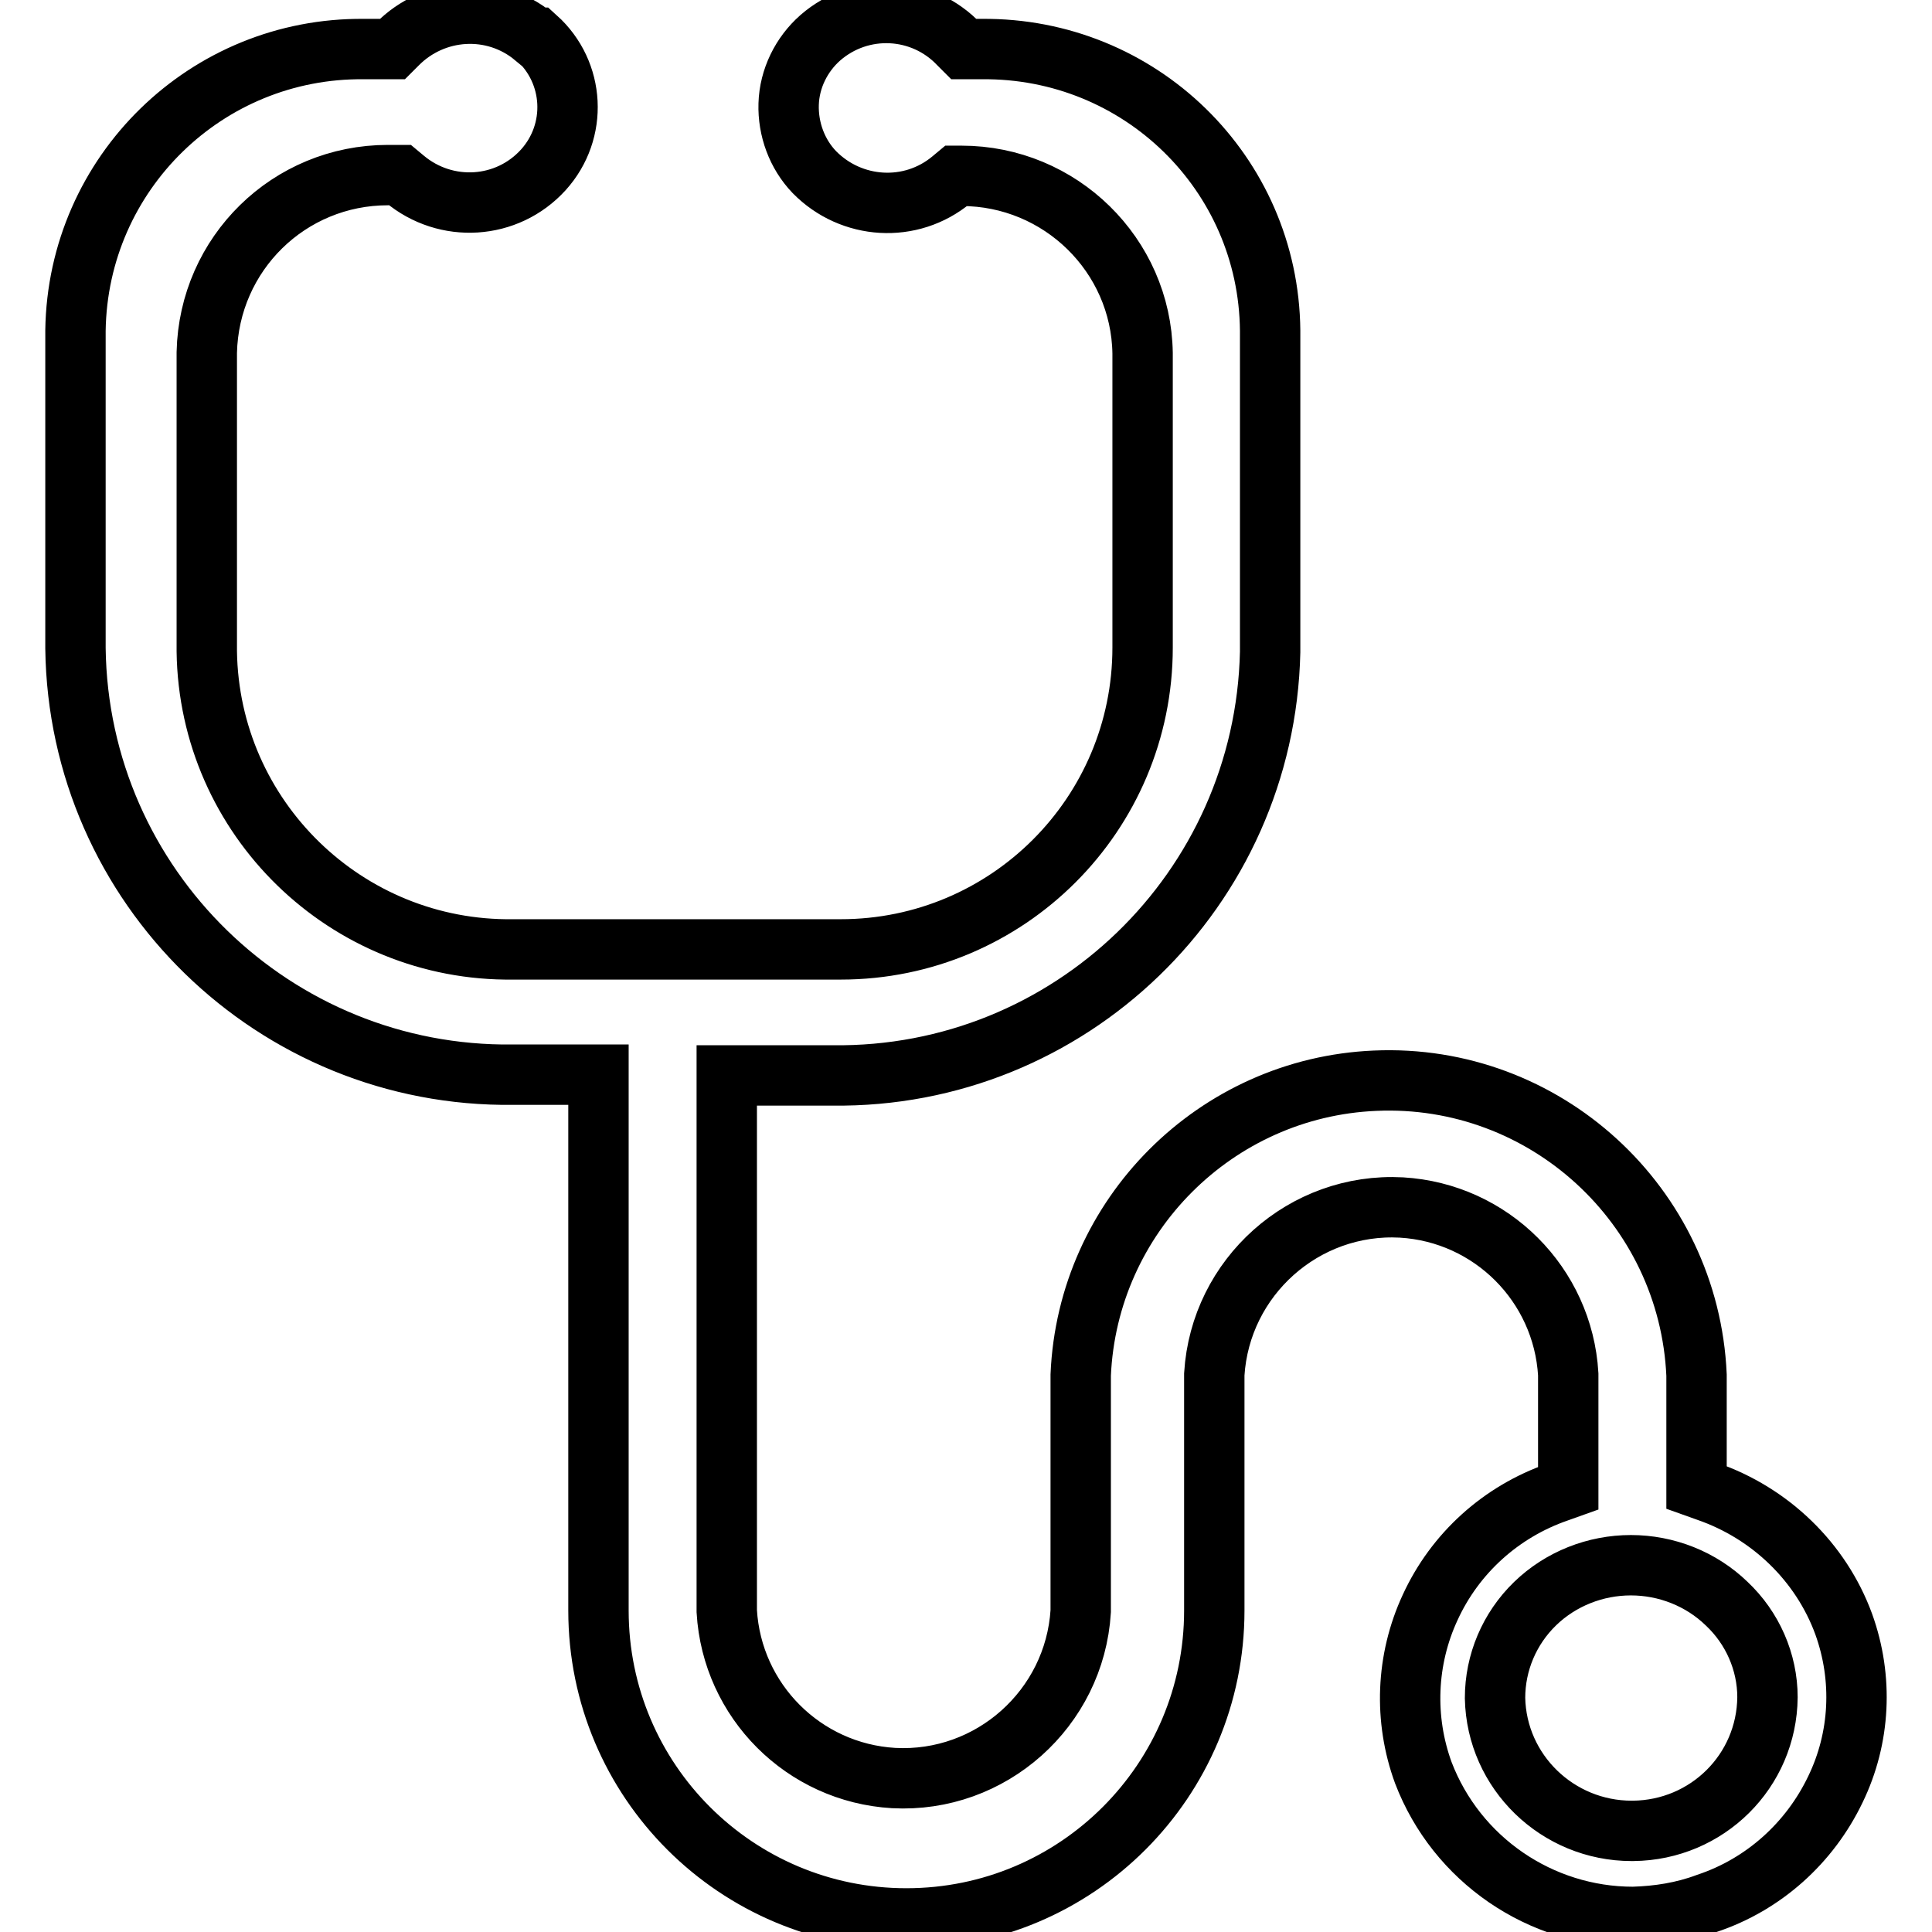 <?xml version="1.0" encoding="utf-8"?>
<!-- Svg Vector Icons : http://www.onlinewebfonts.com/icon -->
<!DOCTYPE svg PUBLIC "-//W3C//DTD SVG 1.1//EN" "http://www.w3.org/Graphics/SVG/1.1/DTD/svg11.dtd">
<svg version="1.1" xmlns="http://www.w3.org/2000/svg" xmlns:xlink="http://www.w3.org/1999/xlink" x="0px" y="0px" viewBox="0 0 256 256" enable-background="new 0 0 256 256" xml:space="preserve">
<g> <path stroke-width="8" fill-opacity="0" stroke="#000000"  d="M226.2,197.6l-1.4-0.5v-14.9c-1-22.5-20.1-40-42.6-39c-21.1,0.9-38.1,17.9-39,39v31.3 c-0.8,12.9-11.9,22.8-24.8,22.1c-11.9-0.7-21.4-10.2-22.1-22.1v-71h14c31.4,0.4,57.3-24.6,58-56.1V43.8 C168.1,22.9,151,6.3,130.1,6.5h-2.4l-0.6-0.6c-4.9-5.2-13-5.6-18.4-0.9c-2.5,2.2-4.1,5.4-4.2,8.8c-0.1,3.3,1.1,6.6,3.4,9 c4.9,5,12.8,5.5,18.2,1l0.6-0.5h0.7c13.1,0,23.8,10.5,24,23.5v39c0,22.1-17.9,40-40,40c-0.2,0-0.4,0-0.6,0H68 c-22.1,0.3-40.3-17.4-40.6-39.5c0-0.2,0-0.4,0-0.6v-39c0.3-13.1,10.9-23.5,24-23.5H53l0.6,0.5c5.5,4.6,13.6,4.1,18.4-1.2 c4.6-5.1,4.2-12.9-0.9-17.5C71,5,70.9,4.9,70.8,4.9c-5.4-4.5-13.3-4-18.2,1L52,6.5h-3.8C27.4,6.3,10.3,22.9,10,43.8v42.1 c0.4,31.6,26.4,56.9,58,56.5h11.3v71c0,22.6,18.3,40.8,40.8,40.8c22.6,0,40.8-18.3,40.8-40.8v-31.3c0.8-12.9,11.9-22.8,24.8-22.1 c11.9,0.7,21.4,10.2,22.1,22.1v15.1l-1.4,0.5c-7.5,2.6-13.6,8.1-16.9,15.3c-3.2,6.9-3.5,14.8-0.9,21.9 c4.4,11.5,15.5,19.1,27.8,19.1c3.3-0.1,6.6-0.6,9.8-1.8c7.5-2.5,13.6-8,17-15.1c3.3-6.8,3.7-14.7,1.1-21.9 C241.3,207,234.6,200.5,226.2,197.6L226.2,197.6z M216.2,242.6c-9.8,0-17.9-7.8-18.1-17.6c0-4.7,1.9-9.2,5.3-12.5 c3.4-3.3,8-5.1,12.7-5.1c4.7,0,9.3,1.8,12.7,5.1c3.4,3.2,5.4,7.7,5.4,12.4c-0.1,9.8-8,17.6-17.8,17.7H216.2z"/></g>
</svg>